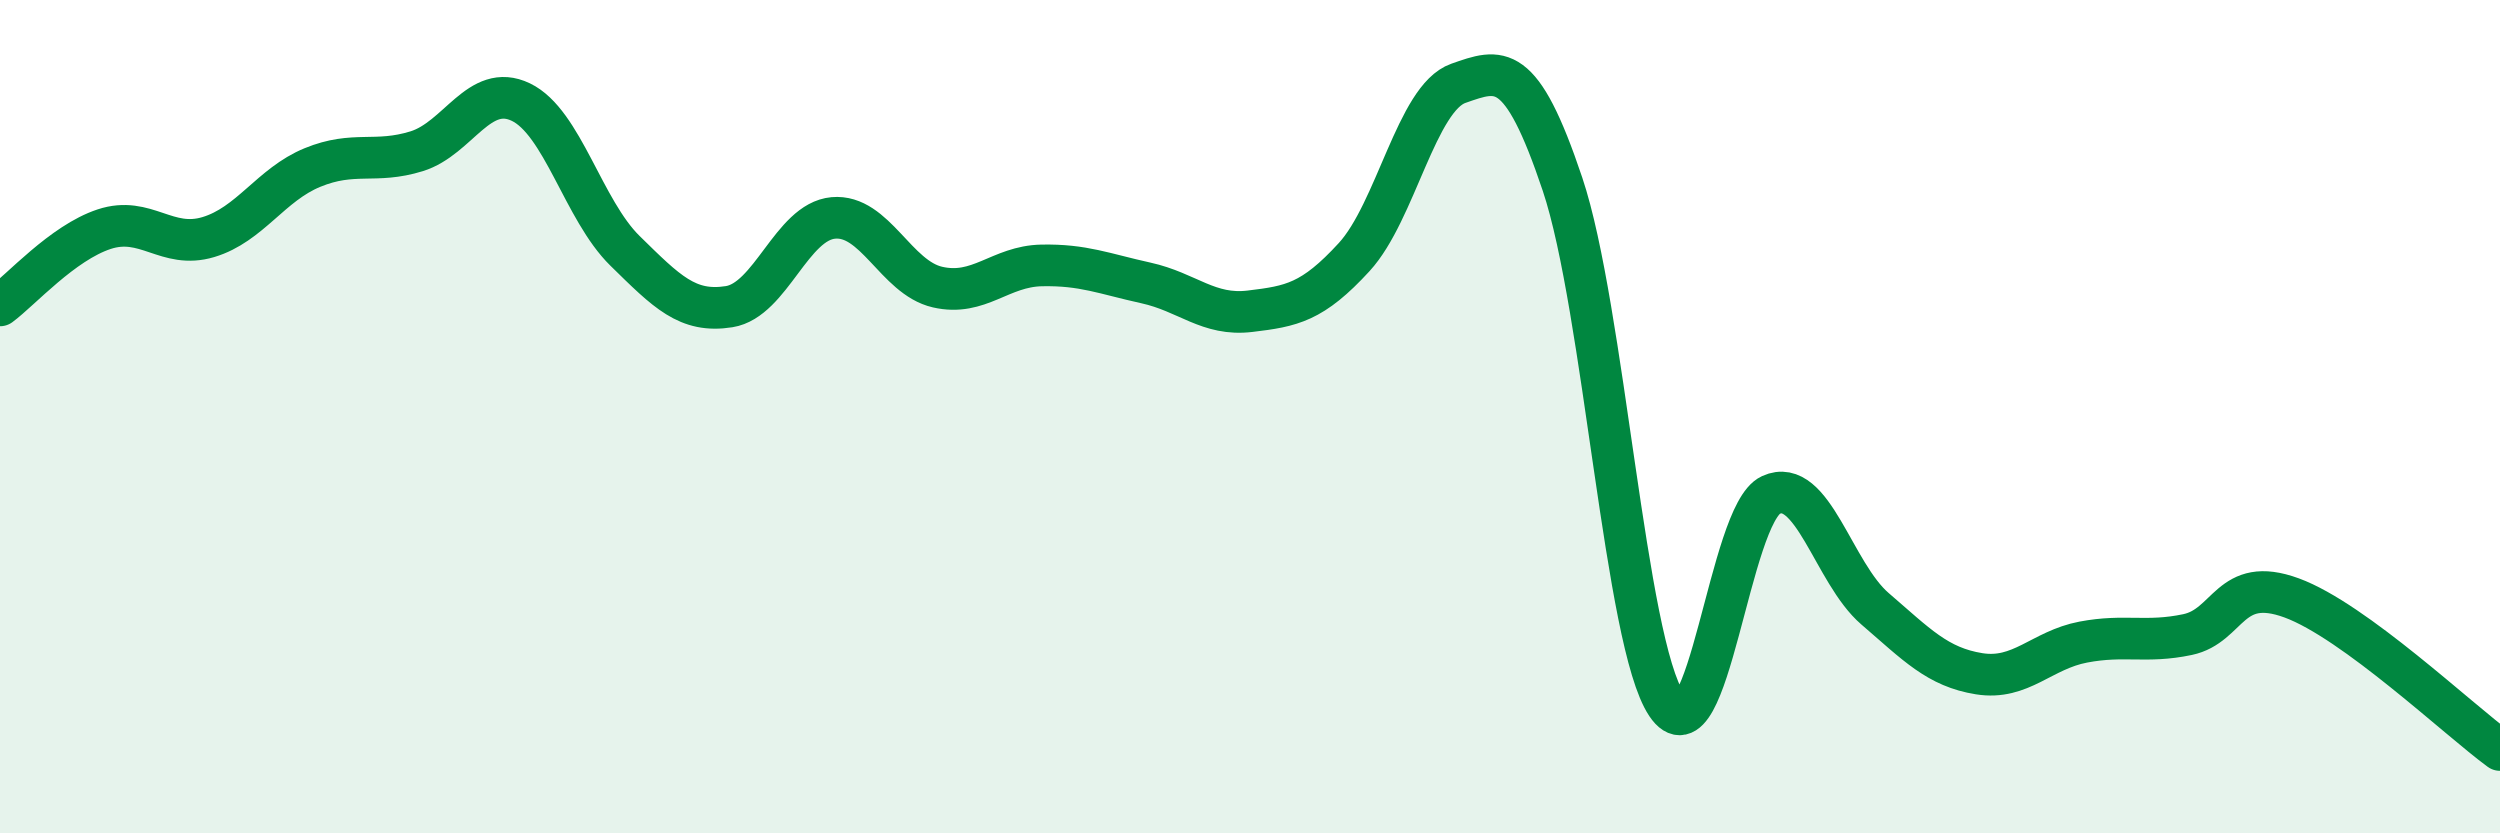
    <svg width="60" height="20" viewBox="0 0 60 20" xmlns="http://www.w3.org/2000/svg">
      <path
        d="M 0,7.33 C 0.5,6.96 1.5,5.83 2.5,5.5 C 3.5,5.17 4,5.99 5,5.69 C 6,5.39 6.5,4.43 7.5,4.02 C 8.5,3.61 9,3.94 10,3.63 C 11,3.32 11.5,1.97 12.5,2.45 C 13.5,2.93 14,5.04 15,6.02 C 16,7 16.5,7.52 17.5,7.36 C 18.5,7.2 19,5.32 20,5.23 C 21,5.14 21.5,6.66 22.5,6.89 C 23.5,7.12 24,6.39 25,6.37 C 26,6.35 26.5,6.57 27.5,6.79 C 28.5,7.01 29,7.59 30,7.47 C 31,7.35 31.5,7.26 32.5,6.17 C 33.5,5.08 34,2.35 35,2 C 36,1.65 36.5,1.44 37.5,4.42 C 38.5,7.4 39,15.42 40,16.91 C 41,18.4 41.5,12.34 42.5,11.88 C 43.5,11.42 44,13.75 45,14.61 C 46,15.47 46.5,16.01 47.5,16.17 C 48.5,16.33 49,15.6 50,15.41 C 51,15.22 51.5,15.44 52.5,15.23 C 53.5,15.02 53.5,13.8 55,14.35 C 56.5,14.9 59,17.27 60,18L60 20L0 20Z"
        fill="#008740"
        opacity="0.1"
        stroke-linecap="round"
        stroke-linejoin="round"
      />
      <path
        d="M 0,7.33 C 0.5,6.96 1.5,5.83 2.5,5.5 C 3.5,5.17 4,5.99 5,5.69 C 6,5.39 6.5,4.43 7.5,4.02 C 8.5,3.61 9,3.94 10,3.63 C 11,3.32 11.5,1.97 12.5,2.45 C 13.5,2.93 14,5.04 15,6.02 C 16,7 16.5,7.52 17.5,7.36 C 18.5,7.2 19,5.32 20,5.23 C 21,5.14 21.5,6.66 22.5,6.89 C 23.5,7.12 24,6.39 25,6.37 C 26,6.35 26.5,6.57 27.5,6.79 C 28.5,7.01 29,7.59 30,7.47 C 31,7.35 31.5,7.26 32.5,6.17 C 33.5,5.08 34,2.35 35,2 C 36,1.65 36.5,1.44 37.5,4.42 C 38.5,7.4 39,15.42 40,16.91 C 41,18.4 41.5,12.34 42.5,11.88 C 43.5,11.42 44,13.75 45,14.61 C 46,15.47 46.5,16.01 47.5,16.17 C 48.5,16.33 49,15.6 50,15.41 C 51,15.22 51.5,15.44 52.5,15.23 C 53.5,15.02 53.5,13.8 55,14.35 C 56.5,14.9 59,17.27 60,18"
        stroke="#008740"
        stroke-width="1"
        fill="none"
        stroke-linecap="round"
        stroke-linejoin="round"
      />
    </svg>
  
